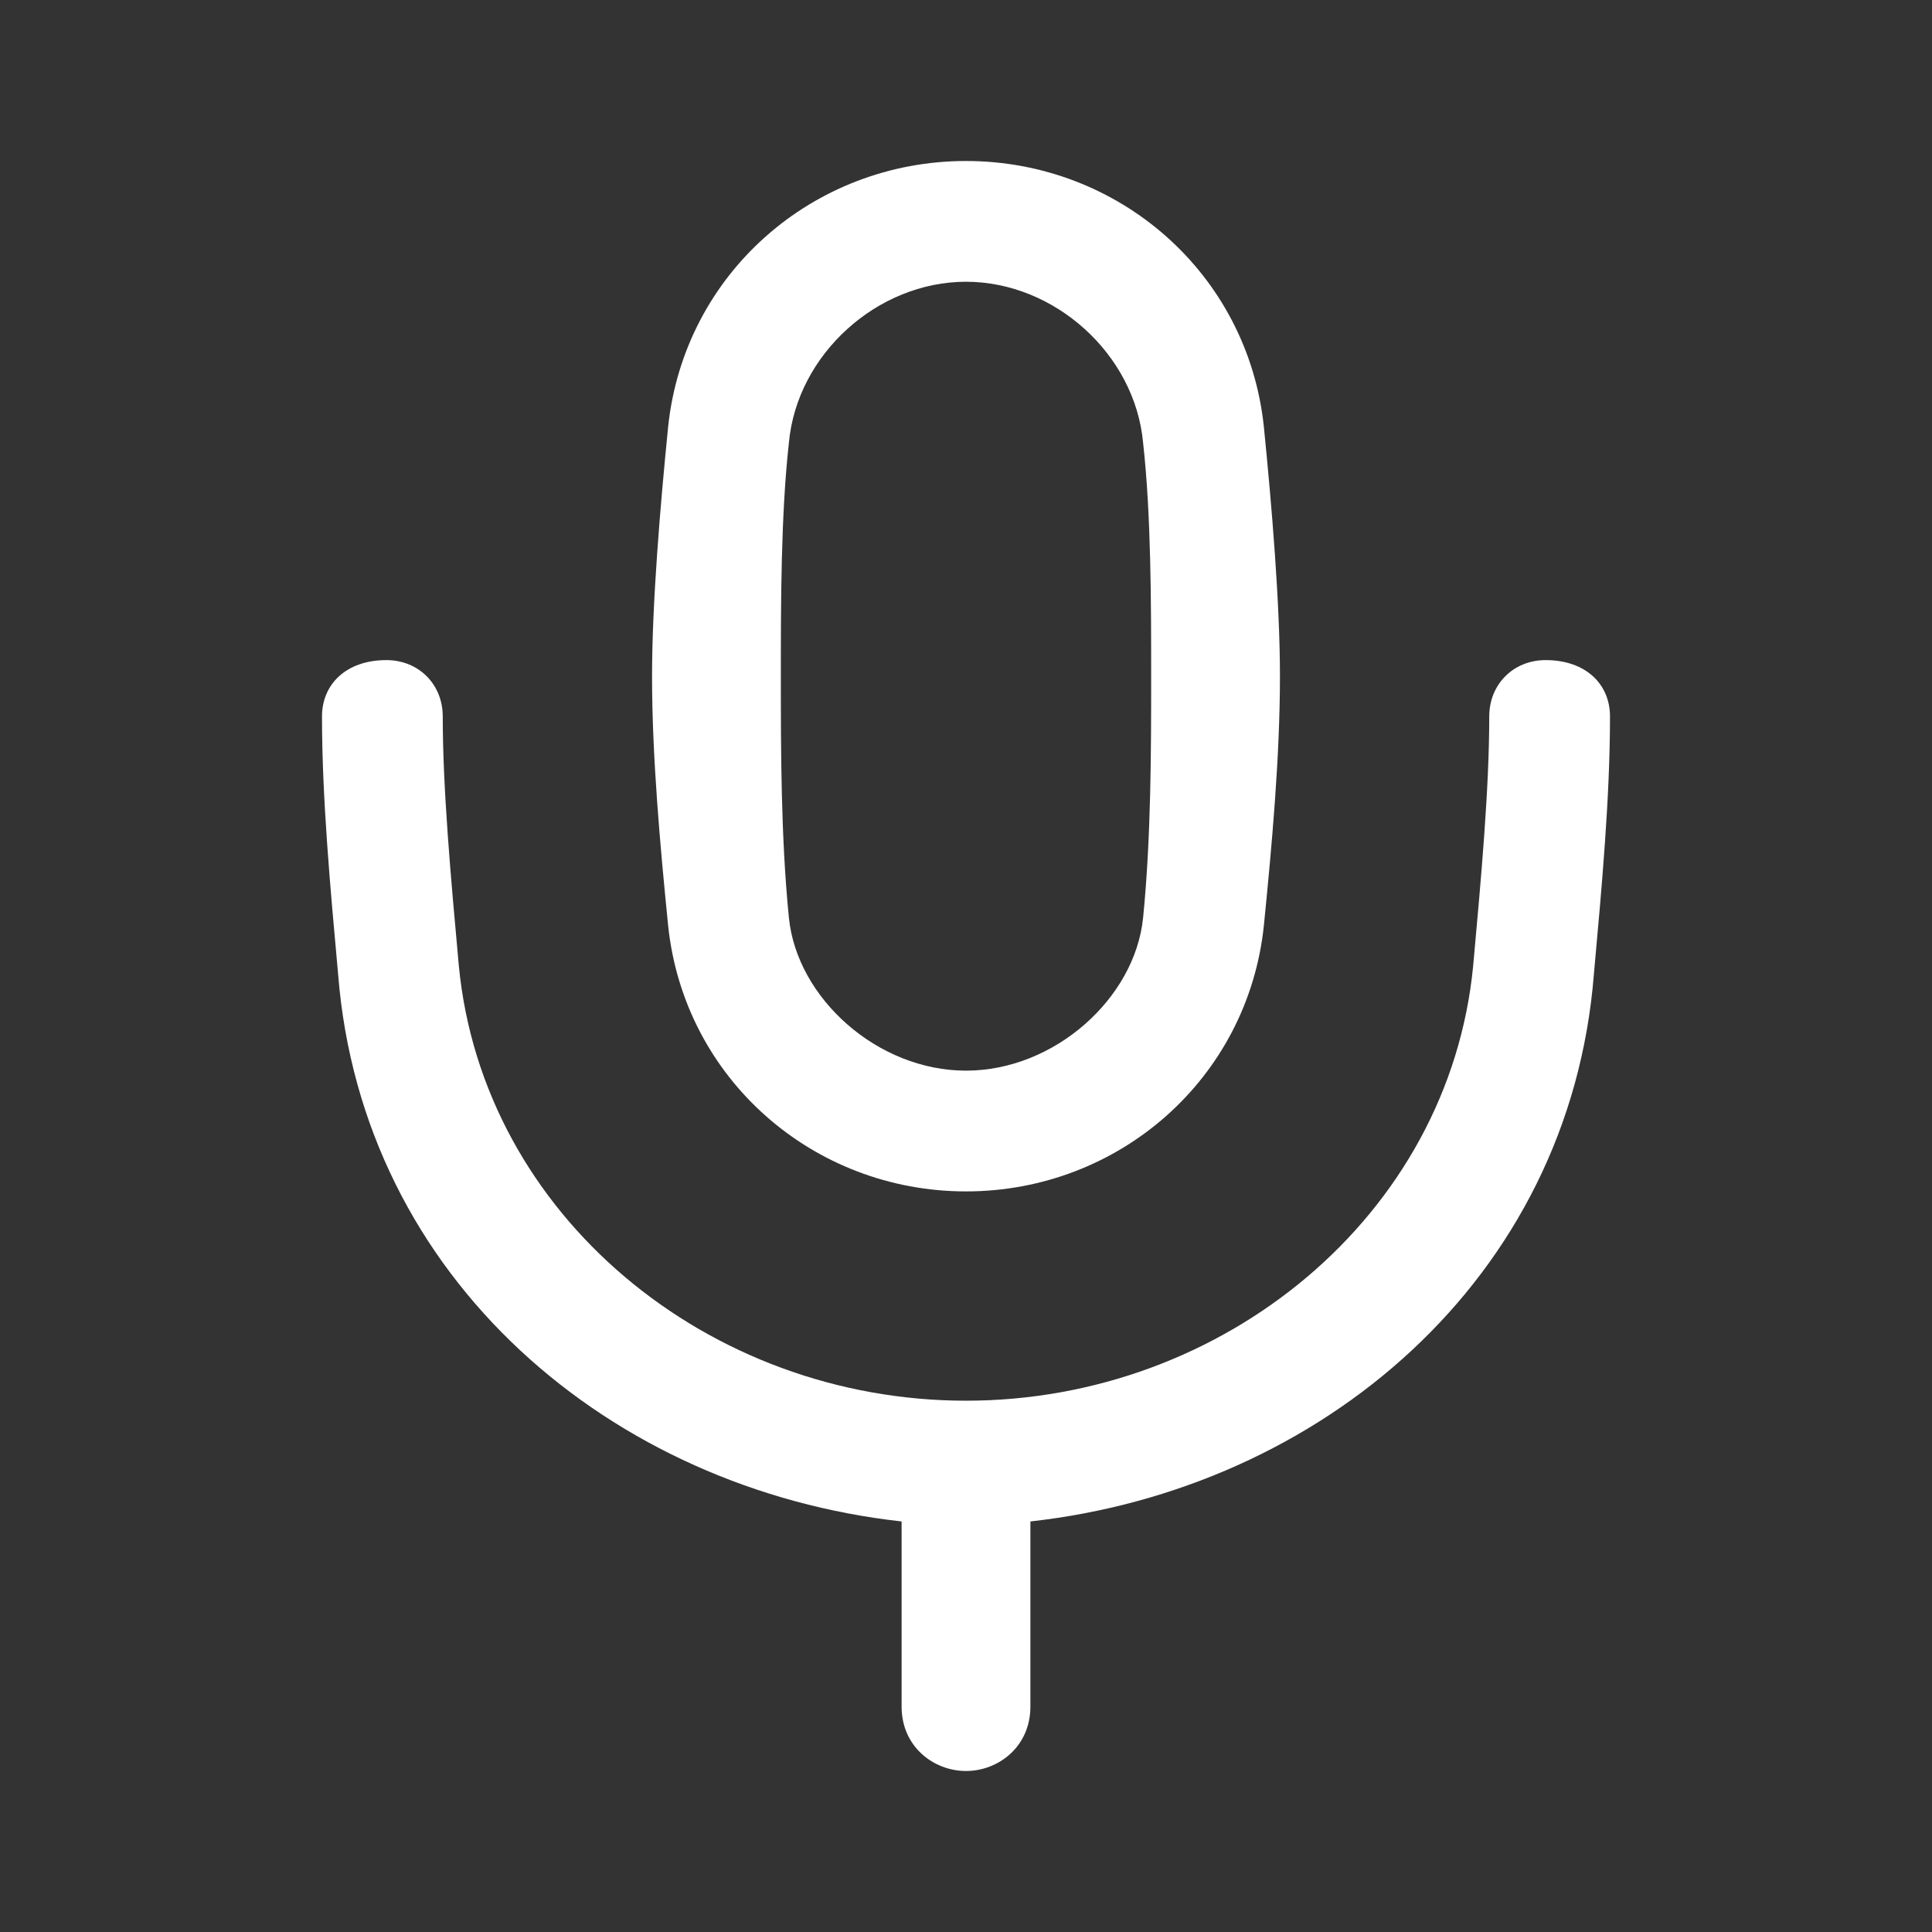 <svg version="1.2" xmlns="http://www.w3.org/2000/svg" viewBox="0 0 24 24" width="24" height="24">
	<rect x="0" y="0" width="24" height="24" fill="#333333" stroke="none"/>
	<title>voice-svgrepo-com-svg</title>
	<style>
		.s0 { fill: #ffffff } 
	</style>
	<path id="Layer" fill-rule="evenodd" class="s0" d="m8.3 5.3c0.2-1.9 1.8-3.3 3.7-3.3 1.9 0 3.5 1.4 3.7 3.3 0.1 1 0.2 2.2 0.2 3.1 0 1-0.1 2.1-0.2 3.1-0.2 1.9-1.8 3.3-3.7 3.3-1.9 0-3.5-1.4-3.7-3.3-0.1-1-0.2-2.1-0.2-3.1 0-0.9 0.1-2.1 0.2-3.1zm3.7-1.8c-1.1 0-2.1 0.9-2.2 2-0.1 0.9-0.1 2-0.1 2.9 0 0.9 0 2 0.1 3 0.1 1 1.1 1.9 2.2 1.9 1.1 0 2.1-0.9 2.2-1.9 0.1-1 0.1-2.1 0.1-3 0-0.9 0-2-0.1-2.9-0.1-1.1-1.1-2-2.2-2z"/>
	<path id="Layer" fill-rule="evenodd" class="s0" d="m4.8 8.2c0.4 0 0.7 0.3 0.7 0.7 0 0.9 0.1 2 0.2 3.1 0.3 3.1 3.1 5.4 6.3 5.4 3.2 0 6-2.3 6.3-5.4 0.1-1.1 0.2-2.2 0.2-3.1 0-0.4 0.3-0.7 0.7-0.7 0.5 0 0.8 0.3 0.8 0.7 0 1-0.1 2.1-0.2 3.2-0.3 3.8-3.4 6.4-7 6.8v2.3c0 0.5-0.4 0.8-0.8 0.8-0.4 0-0.8-0.3-0.8-0.8v-2.3c-3.6-0.4-6.7-3-7-6.8-0.1-1.1-0.2-2.2-0.2-3.2 0-0.4 0.3-0.7 0.8-0.7z"/>
	<g id="Folder 1">
	</g>
</svg>